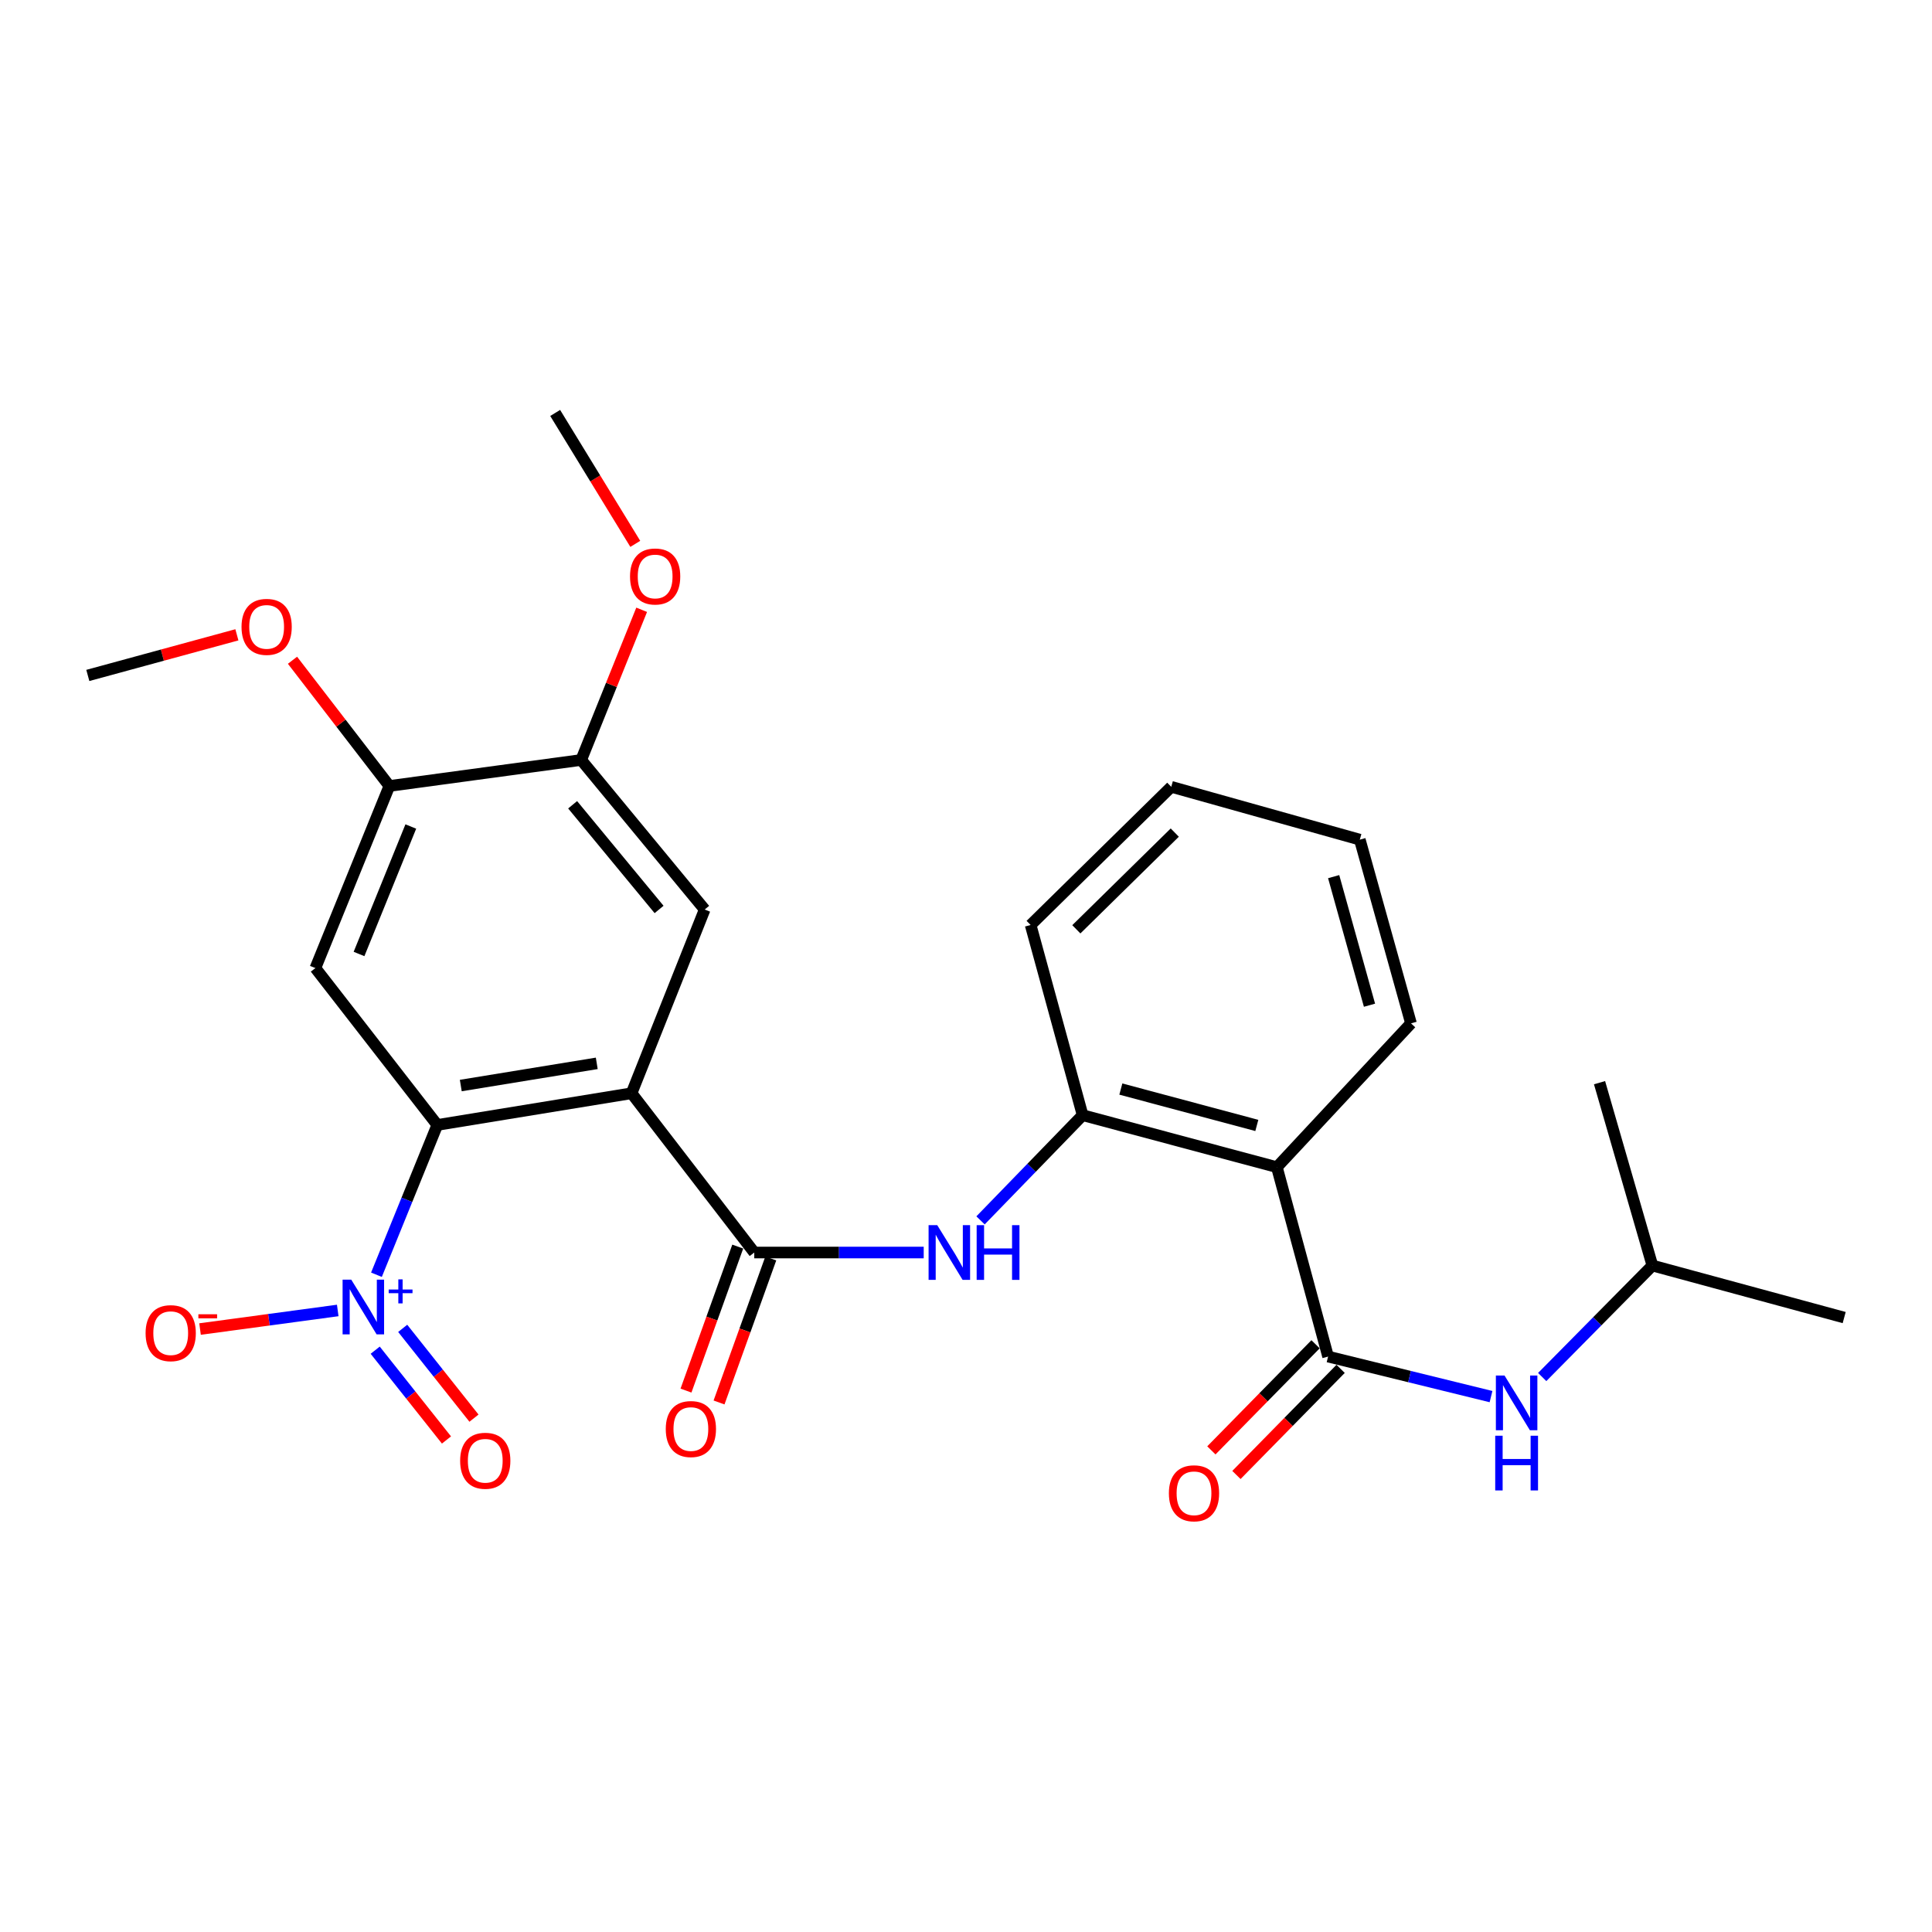 <?xml version='1.0' encoding='iso-8859-1'?>
<svg version='1.1' baseProfile='full'
              xmlns='http://www.w3.org/2000/svg'
                      xmlns:rdkit='http://www.rdkit.org/xml'
                      xmlns:xlink='http://www.w3.org/1999/xlink'
                  xml:space='preserve'
width='1000px' height='1000px' viewBox='0 0 1000 1000'>
<!-- END OF HEADER -->
<rect style='opacity:1.0;fill:#FFFFFF;stroke:none' width='1000' height='1000' x='0' y='0'> </rect>
<path class='bond-0' d='M 326.892,565.864 L 226.348,582.273' style='fill:none;fill-rule:evenodd;stroke:#000000;stroke-width:6px;stroke-linecap:butt;stroke-linejoin:miter;stroke-opacity:1' />
<path class='bond-0' d='M 308.883,550.387 L 238.502,561.873' style='fill:none;fill-rule:evenodd;stroke:#000000;stroke-width:6px;stroke-linecap:butt;stroke-linejoin:miter;stroke-opacity:1' />
<path class='bond-2' d='M 326.892,565.864 L 390.408,648.303' style='fill:none;fill-rule:evenodd;stroke:#000000;stroke-width:6px;stroke-linecap:butt;stroke-linejoin:miter;stroke-opacity:1' />
<path class='bond-7' d='M 326.892,565.864 L 364.739,470.773' style='fill:none;fill-rule:evenodd;stroke:#000000;stroke-width:6px;stroke-linecap:butt;stroke-linejoin:miter;stroke-opacity:1' />
<path class='bond-1' d='M 226.348,582.273 L 210.6,621.039' style='fill:none;fill-rule:evenodd;stroke:#000000;stroke-width:6px;stroke-linecap:butt;stroke-linejoin:miter;stroke-opacity:1' />
<path class='bond-1' d='M 210.6,621.039 L 194.852,659.804' style='fill:none;fill-rule:evenodd;stroke:#0000FF;stroke-width:6px;stroke-linecap:butt;stroke-linejoin:miter;stroke-opacity:1' />
<path class='bond-5' d='M 226.348,582.273 L 163.246,501.076' style='fill:none;fill-rule:evenodd;stroke:#000000;stroke-width:6px;stroke-linecap:butt;stroke-linejoin:miter;stroke-opacity:1' />
<path class='bond-12' d='M 174.812,678.295 L 139.176,683.102' style='fill:none;fill-rule:evenodd;stroke:#0000FF;stroke-width:6px;stroke-linecap:butt;stroke-linejoin:miter;stroke-opacity:1' />
<path class='bond-12' d='M 139.176,683.102 L 103.541,687.909' style='fill:none;fill-rule:evenodd;stroke:#FF0000;stroke-width:6px;stroke-linecap:butt;stroke-linejoin:miter;stroke-opacity:1' />
<path class='bond-13' d='M 194.202,698.854 L 212.647,722.093' style='fill:none;fill-rule:evenodd;stroke:#0000FF;stroke-width:6px;stroke-linecap:butt;stroke-linejoin:miter;stroke-opacity:1' />
<path class='bond-13' d='M 212.647,722.093 L 231.093,745.333' style='fill:none;fill-rule:evenodd;stroke:#FF0000;stroke-width:6px;stroke-linecap:butt;stroke-linejoin:miter;stroke-opacity:1' />
<path class='bond-13' d='M 208.438,687.554 L 226.884,710.793' style='fill:none;fill-rule:evenodd;stroke:#0000FF;stroke-width:6px;stroke-linecap:butt;stroke-linejoin:miter;stroke-opacity:1' />
<path class='bond-13' d='M 226.884,710.793 L 245.329,734.033' style='fill:none;fill-rule:evenodd;stroke:#FF0000;stroke-width:6px;stroke-linecap:butt;stroke-linejoin:miter;stroke-opacity:1' />
<path class='bond-6' d='M 390.408,648.303 L 434.26,648.303' style='fill:none;fill-rule:evenodd;stroke:#000000;stroke-width:6px;stroke-linecap:butt;stroke-linejoin:miter;stroke-opacity:1' />
<path class='bond-6' d='M 434.26,648.303 L 478.112,648.303' style='fill:none;fill-rule:evenodd;stroke:#0000FF;stroke-width:6px;stroke-linecap:butt;stroke-linejoin:miter;stroke-opacity:1' />
<path class='bond-14' d='M 381.855,645.23 L 368.46,682.499' style='fill:none;fill-rule:evenodd;stroke:#000000;stroke-width:6px;stroke-linecap:butt;stroke-linejoin:miter;stroke-opacity:1' />
<path class='bond-14' d='M 368.46,682.499 L 355.066,719.769' style='fill:none;fill-rule:evenodd;stroke:#FF0000;stroke-width:6px;stroke-linecap:butt;stroke-linejoin:miter;stroke-opacity:1' />
<path class='bond-14' d='M 398.96,651.377 L 385.565,688.647' style='fill:none;fill-rule:evenodd;stroke:#000000;stroke-width:6px;stroke-linecap:butt;stroke-linejoin:miter;stroke-opacity:1' />
<path class='bond-14' d='M 385.565,688.647 L 372.171,725.917' style='fill:none;fill-rule:evenodd;stroke:#FF0000;stroke-width:6px;stroke-linecap:butt;stroke-linejoin:miter;stroke-opacity:1' />
<path class='bond-3' d='M 687.416,702.155 L 660.91,604.125' style='fill:none;fill-rule:evenodd;stroke:#000000;stroke-width:6px;stroke-linecap:butt;stroke-linejoin:miter;stroke-opacity:1' />
<path class='bond-10' d='M 687.416,702.155 L 729.583,712.518' style='fill:none;fill-rule:evenodd;stroke:#000000;stroke-width:6px;stroke-linecap:butt;stroke-linejoin:miter;stroke-opacity:1' />
<path class='bond-10' d='M 729.583,712.518 L 771.75,722.881' style='fill:none;fill-rule:evenodd;stroke:#0000FF;stroke-width:6px;stroke-linecap:butt;stroke-linejoin:miter;stroke-opacity:1' />
<path class='bond-15' d='M 680.932,695.788 L 653.969,723.249' style='fill:none;fill-rule:evenodd;stroke:#000000;stroke-width:6px;stroke-linecap:butt;stroke-linejoin:miter;stroke-opacity:1' />
<path class='bond-15' d='M 653.969,723.249 L 627.006,750.711' style='fill:none;fill-rule:evenodd;stroke:#FF0000;stroke-width:6px;stroke-linecap:butt;stroke-linejoin:miter;stroke-opacity:1' />
<path class='bond-15' d='M 693.901,708.522 L 666.938,735.984' style='fill:none;fill-rule:evenodd;stroke:#000000;stroke-width:6px;stroke-linecap:butt;stroke-linejoin:miter;stroke-opacity:1' />
<path class='bond-15' d='M 666.938,735.984 L 639.975,763.445' style='fill:none;fill-rule:evenodd;stroke:#FF0000;stroke-width:6px;stroke-linecap:butt;stroke-linejoin:miter;stroke-opacity:1' />
<path class='bond-4' d='M 660.91,604.125 L 560.365,577.214' style='fill:none;fill-rule:evenodd;stroke:#000000;stroke-width:6px;stroke-linecap:butt;stroke-linejoin:miter;stroke-opacity:1' />
<path class='bond-4' d='M 650.527,582.53 L 580.146,563.693' style='fill:none;fill-rule:evenodd;stroke:#000000;stroke-width:6px;stroke-linecap:butt;stroke-linejoin:miter;stroke-opacity:1' />
<path class='bond-18' d='M 660.91,604.125 L 730.332,529.684' style='fill:none;fill-rule:evenodd;stroke:#000000;stroke-width:6px;stroke-linecap:butt;stroke-linejoin:miter;stroke-opacity:1' />
<path class='bond-27' d='M 163.246,501.076 L 201.537,406.823' style='fill:none;fill-rule:evenodd;stroke:#000000;stroke-width:6px;stroke-linecap:butt;stroke-linejoin:miter;stroke-opacity:1' />
<path class='bond-27' d='M 185.829,493.78 L 212.633,427.802' style='fill:none;fill-rule:evenodd;stroke:#000000;stroke-width:6px;stroke-linecap:butt;stroke-linejoin:miter;stroke-opacity:1' />
<path class='bond-8' d='M 507.521,631.667 L 533.943,604.441' style='fill:none;fill-rule:evenodd;stroke:#0000FF;stroke-width:6px;stroke-linecap:butt;stroke-linejoin:miter;stroke-opacity:1' />
<path class='bond-8' d='M 533.943,604.441 L 560.365,577.214' style='fill:none;fill-rule:evenodd;stroke:#000000;stroke-width:6px;stroke-linecap:butt;stroke-linejoin:miter;stroke-opacity:1' />
<path class='bond-11' d='M 364.739,470.773 L 300.82,393.362' style='fill:none;fill-rule:evenodd;stroke:#000000;stroke-width:6px;stroke-linecap:butt;stroke-linejoin:miter;stroke-opacity:1' />
<path class='bond-11' d='M 341.136,470.734 L 296.392,416.547' style='fill:none;fill-rule:evenodd;stroke:#000000;stroke-width:6px;stroke-linecap:butt;stroke-linejoin:miter;stroke-opacity:1' />
<path class='bond-20' d='M 560.365,577.214 L 533.454,478.77' style='fill:none;fill-rule:evenodd;stroke:#000000;stroke-width:6px;stroke-linecap:butt;stroke-linejoin:miter;stroke-opacity:1' />
<path class='bond-9' d='M 201.537,406.823 L 300.82,393.362' style='fill:none;fill-rule:evenodd;stroke:#000000;stroke-width:6px;stroke-linecap:butt;stroke-linejoin:miter;stroke-opacity:1' />
<path class='bond-16' d='M 201.537,406.823 L 176.464,374.284' style='fill:none;fill-rule:evenodd;stroke:#000000;stroke-width:6px;stroke-linecap:butt;stroke-linejoin:miter;stroke-opacity:1' />
<path class='bond-16' d='M 176.464,374.284 L 151.39,341.746' style='fill:none;fill-rule:evenodd;stroke:#FF0000;stroke-width:6px;stroke-linecap:butt;stroke-linejoin:miter;stroke-opacity:1' />
<path class='bond-19' d='M 798.241,712.743 L 826.757,683.891' style='fill:none;fill-rule:evenodd;stroke:#0000FF;stroke-width:6px;stroke-linecap:butt;stroke-linejoin:miter;stroke-opacity:1' />
<path class='bond-19' d='M 826.757,683.891 L 855.273,655.039' style='fill:none;fill-rule:evenodd;stroke:#000000;stroke-width:6px;stroke-linecap:butt;stroke-linejoin:miter;stroke-opacity:1' />
<path class='bond-17' d='M 300.82,393.362 L 316.472,354.493' style='fill:none;fill-rule:evenodd;stroke:#000000;stroke-width:6px;stroke-linecap:butt;stroke-linejoin:miter;stroke-opacity:1' />
<path class='bond-17' d='M 316.472,354.493 L 332.125,315.623' style='fill:none;fill-rule:evenodd;stroke:#FF0000;stroke-width:6px;stroke-linecap:butt;stroke-linejoin:miter;stroke-opacity:1' />
<path class='bond-22' d='M 122.613,328.58 L 84.034,339.094' style='fill:none;fill-rule:evenodd;stroke:#FF0000;stroke-width:6px;stroke-linecap:butt;stroke-linejoin:miter;stroke-opacity:1' />
<path class='bond-22' d='M 84.034,339.094 L 45.455,349.608' style='fill:none;fill-rule:evenodd;stroke:#000000;stroke-width:6px;stroke-linecap:butt;stroke-linejoin:miter;stroke-opacity:1' />
<path class='bond-21' d='M 328.822,281.503 L 308.09,247.622' style='fill:none;fill-rule:evenodd;stroke:#FF0000;stroke-width:6px;stroke-linecap:butt;stroke-linejoin:miter;stroke-opacity:1' />
<path class='bond-21' d='M 308.09,247.622 L 287.359,213.742' style='fill:none;fill-rule:evenodd;stroke:#000000;stroke-width:6px;stroke-linecap:butt;stroke-linejoin:miter;stroke-opacity:1' />
<path class='bond-28' d='M 730.332,529.684 L 703.836,434.602' style='fill:none;fill-rule:evenodd;stroke:#000000;stroke-width:6px;stroke-linecap:butt;stroke-linejoin:miter;stroke-opacity:1' />
<path class='bond-28' d='M 708.849,520.301 L 690.301,453.744' style='fill:none;fill-rule:evenodd;stroke:#000000;stroke-width:6px;stroke-linecap:butt;stroke-linejoin:miter;stroke-opacity:1' />
<path class='bond-23' d='M 855.273,655.039 L 954.545,681.97' style='fill:none;fill-rule:evenodd;stroke:#000000;stroke-width:6px;stroke-linecap:butt;stroke-linejoin:miter;stroke-opacity:1' />
<path class='bond-24' d='M 855.273,655.039 L 827.918,560.391' style='fill:none;fill-rule:evenodd;stroke:#000000;stroke-width:6px;stroke-linecap:butt;stroke-linejoin:miter;stroke-opacity:1' />
<path class='bond-26' d='M 533.454,478.77 L 606.24,407.257' style='fill:none;fill-rule:evenodd;stroke:#000000;stroke-width:6px;stroke-linecap:butt;stroke-linejoin:miter;stroke-opacity:1' />
<path class='bond-26' d='M 557.111,481.009 L 608.061,430.949' style='fill:none;fill-rule:evenodd;stroke:#000000;stroke-width:6px;stroke-linecap:butt;stroke-linejoin:miter;stroke-opacity:1' />
<path class='bond-25' d='M 703.836,434.602 L 606.24,407.257' style='fill:none;fill-rule:evenodd;stroke:#000000;stroke-width:6px;stroke-linecap:butt;stroke-linejoin:miter;stroke-opacity:1' />
<path  class='atom-2' d='M 181.807 662.347
L 191.087 677.347
Q 192.007 678.827, 193.487 681.507
Q 194.967 684.187, 195.047 684.347
L 195.047 662.347
L 198.807 662.347
L 198.807 690.667
L 194.927 690.667
L 184.967 674.267
Q 183.807 672.347, 182.567 670.147
Q 181.367 667.947, 181.007 667.267
L 181.007 690.667
L 177.327 690.667
L 177.327 662.347
L 181.807 662.347
' fill='#0000FF'/>
<path  class='atom-2' d='M 201.183 667.451
L 206.172 667.451
L 206.172 662.198
L 208.39 662.198
L 208.39 667.451
L 213.512 667.451
L 213.512 669.352
L 208.39 669.352
L 208.39 674.632
L 206.172 674.632
L 206.172 669.352
L 201.183 669.352
L 201.183 667.451
' fill='#0000FF'/>
<path  class='atom-7' d='M 485.116 634.143
L 494.396 649.143
Q 495.316 650.623, 496.796 653.303
Q 498.276 655.983, 498.356 656.143
L 498.356 634.143
L 502.116 634.143
L 502.116 662.463
L 498.236 662.463
L 488.276 646.063
Q 487.116 644.143, 485.876 641.943
Q 484.676 639.743, 484.316 639.063
L 484.316 662.463
L 480.636 662.463
L 480.636 634.143
L 485.116 634.143
' fill='#0000FF'/>
<path  class='atom-7' d='M 505.516 634.143
L 509.356 634.143
L 509.356 646.183
L 523.836 646.183
L 523.836 634.143
L 527.676 634.143
L 527.676 662.463
L 523.836 662.463
L 523.836 649.383
L 509.356 649.383
L 509.356 662.463
L 505.516 662.463
L 505.516 634.143
' fill='#0000FF'/>
<path  class='atom-11' d='M 778.742 711.978
L 788.022 726.978
Q 788.942 728.458, 790.422 731.138
Q 791.902 733.818, 791.982 733.978
L 791.982 711.978
L 795.742 711.978
L 795.742 740.298
L 791.862 740.298
L 781.902 723.898
Q 780.742 721.978, 779.502 719.778
Q 778.302 717.578, 777.942 716.898
L 777.942 740.298
L 774.262 740.298
L 774.262 711.978
L 778.742 711.978
' fill='#0000FF'/>
<path  class='atom-11' d='M 773.922 743.13
L 777.762 743.13
L 777.762 755.17
L 792.242 755.17
L 792.242 743.13
L 796.082 743.13
L 796.082 771.45
L 792.242 771.45
L 792.242 758.37
L 777.762 758.37
L 777.762 771.45
L 773.922 771.45
L 773.922 743.13
' fill='#0000FF'/>
<path  class='atom-13' d='M 75.36 690.037
Q 75.36 683.237, 78.72 679.437
Q 82.08 675.637, 88.36 675.637
Q 94.64 675.637, 98 679.437
Q 101.36 683.237, 101.36 690.037
Q 101.36 696.917, 97.96 700.837
Q 94.56 704.717, 88.36 704.717
Q 82.12 704.717, 78.72 700.837
Q 75.36 696.957, 75.36 690.037
M 88.36 701.517
Q 92.68 701.517, 95 698.637
Q 97.36 695.717, 97.36 690.037
Q 97.36 684.477, 95 681.677
Q 92.68 678.837, 88.36 678.837
Q 84.04 678.837, 81.68 681.637
Q 79.36 684.437, 79.36 690.037
Q 79.36 695.757, 81.68 698.637
Q 84.04 701.517, 88.36 701.517
' fill='#FF0000'/>
<path  class='atom-13' d='M 102.68 680.259
L 112.369 680.259
L 112.369 682.371
L 102.68 682.371
L 102.68 680.259
' fill='#FF0000'/>
<path  class='atom-14' d='M 238.168 756.087
Q 238.168 749.287, 241.528 745.487
Q 244.888 741.687, 251.168 741.687
Q 257.448 741.687, 260.808 745.487
Q 264.168 749.287, 264.168 756.087
Q 264.168 762.967, 260.768 766.887
Q 257.368 770.767, 251.168 770.767
Q 244.928 770.767, 241.528 766.887
Q 238.168 763.007, 238.168 756.087
M 251.168 767.567
Q 255.488 767.567, 257.808 764.687
Q 260.168 761.767, 260.168 756.087
Q 260.168 750.527, 257.808 747.727
Q 255.488 744.887, 251.168 744.887
Q 246.848 744.887, 244.488 747.687
Q 242.168 750.487, 242.168 756.087
Q 242.168 761.807, 244.488 764.687
Q 246.848 767.567, 251.168 767.567
' fill='#FF0000'/>
<path  class='atom-15' d='M 344.6 739.668
Q 344.6 732.868, 347.96 729.068
Q 351.32 725.268, 357.6 725.268
Q 363.88 725.268, 367.24 729.068
Q 370.6 732.868, 370.6 739.668
Q 370.6 746.548, 367.2 750.468
Q 363.8 754.348, 357.6 754.348
Q 351.36 754.348, 347.96 750.468
Q 344.6 746.588, 344.6 739.668
M 357.6 751.148
Q 361.92 751.148, 364.24 748.268
Q 366.6 745.348, 366.6 739.668
Q 366.6 734.108, 364.24 731.308
Q 361.92 728.468, 357.6 728.468
Q 353.28 728.468, 350.92 731.268
Q 348.6 734.068, 348.6 739.668
Q 348.6 745.388, 350.92 748.268
Q 353.28 751.148, 357.6 751.148
' fill='#FF0000'/>
<path  class='atom-16' d='M 605.014 772.92
Q 605.014 766.12, 608.374 762.32
Q 611.734 758.52, 618.014 758.52
Q 624.294 758.52, 627.654 762.32
Q 631.014 766.12, 631.014 772.92
Q 631.014 779.8, 627.614 783.72
Q 624.214 787.6, 618.014 787.6
Q 611.774 787.6, 608.374 783.72
Q 605.014 779.84, 605.014 772.92
M 618.014 784.4
Q 622.334 784.4, 624.654 781.52
Q 627.014 778.6, 627.014 772.92
Q 627.014 767.36, 624.654 764.56
Q 622.334 761.72, 618.014 761.72
Q 613.694 761.72, 611.334 764.52
Q 609.014 767.32, 609.014 772.92
Q 609.014 778.64, 611.334 781.52
Q 613.694 784.4, 618.014 784.4
' fill='#FF0000'/>
<path  class='atom-17' d='M 125.012 324.464
Q 125.012 317.664, 128.372 313.864
Q 131.732 310.064, 138.012 310.064
Q 144.292 310.064, 147.652 313.864
Q 151.012 317.664, 151.012 324.464
Q 151.012 331.344, 147.612 335.264
Q 144.212 339.144, 138.012 339.144
Q 131.772 339.144, 128.372 335.264
Q 125.012 331.384, 125.012 324.464
M 138.012 335.944
Q 142.332 335.944, 144.652 333.064
Q 147.012 330.144, 147.012 324.464
Q 147.012 318.904, 144.652 316.104
Q 142.332 313.264, 138.012 313.264
Q 133.692 313.264, 131.332 316.064
Q 129.012 318.864, 129.012 324.464
Q 129.012 330.184, 131.332 333.064
Q 133.692 335.944, 138.012 335.944
' fill='#FF0000'/>
<path  class='atom-18' d='M 326.101 298.381
Q 326.101 291.581, 329.461 287.781
Q 332.821 283.981, 339.101 283.981
Q 345.381 283.981, 348.741 287.781
Q 352.101 291.581, 352.101 298.381
Q 352.101 305.261, 348.701 309.181
Q 345.301 313.061, 339.101 313.061
Q 332.861 313.061, 329.461 309.181
Q 326.101 305.301, 326.101 298.381
M 339.101 309.861
Q 343.421 309.861, 345.741 306.981
Q 348.101 304.061, 348.101 298.381
Q 348.101 292.821, 345.741 290.021
Q 343.421 287.181, 339.101 287.181
Q 334.781 287.181, 332.421 289.981
Q 330.101 292.781, 330.101 298.381
Q 330.101 304.101, 332.421 306.981
Q 334.781 309.861, 339.101 309.861
' fill='#FF0000'/>
</svg>
